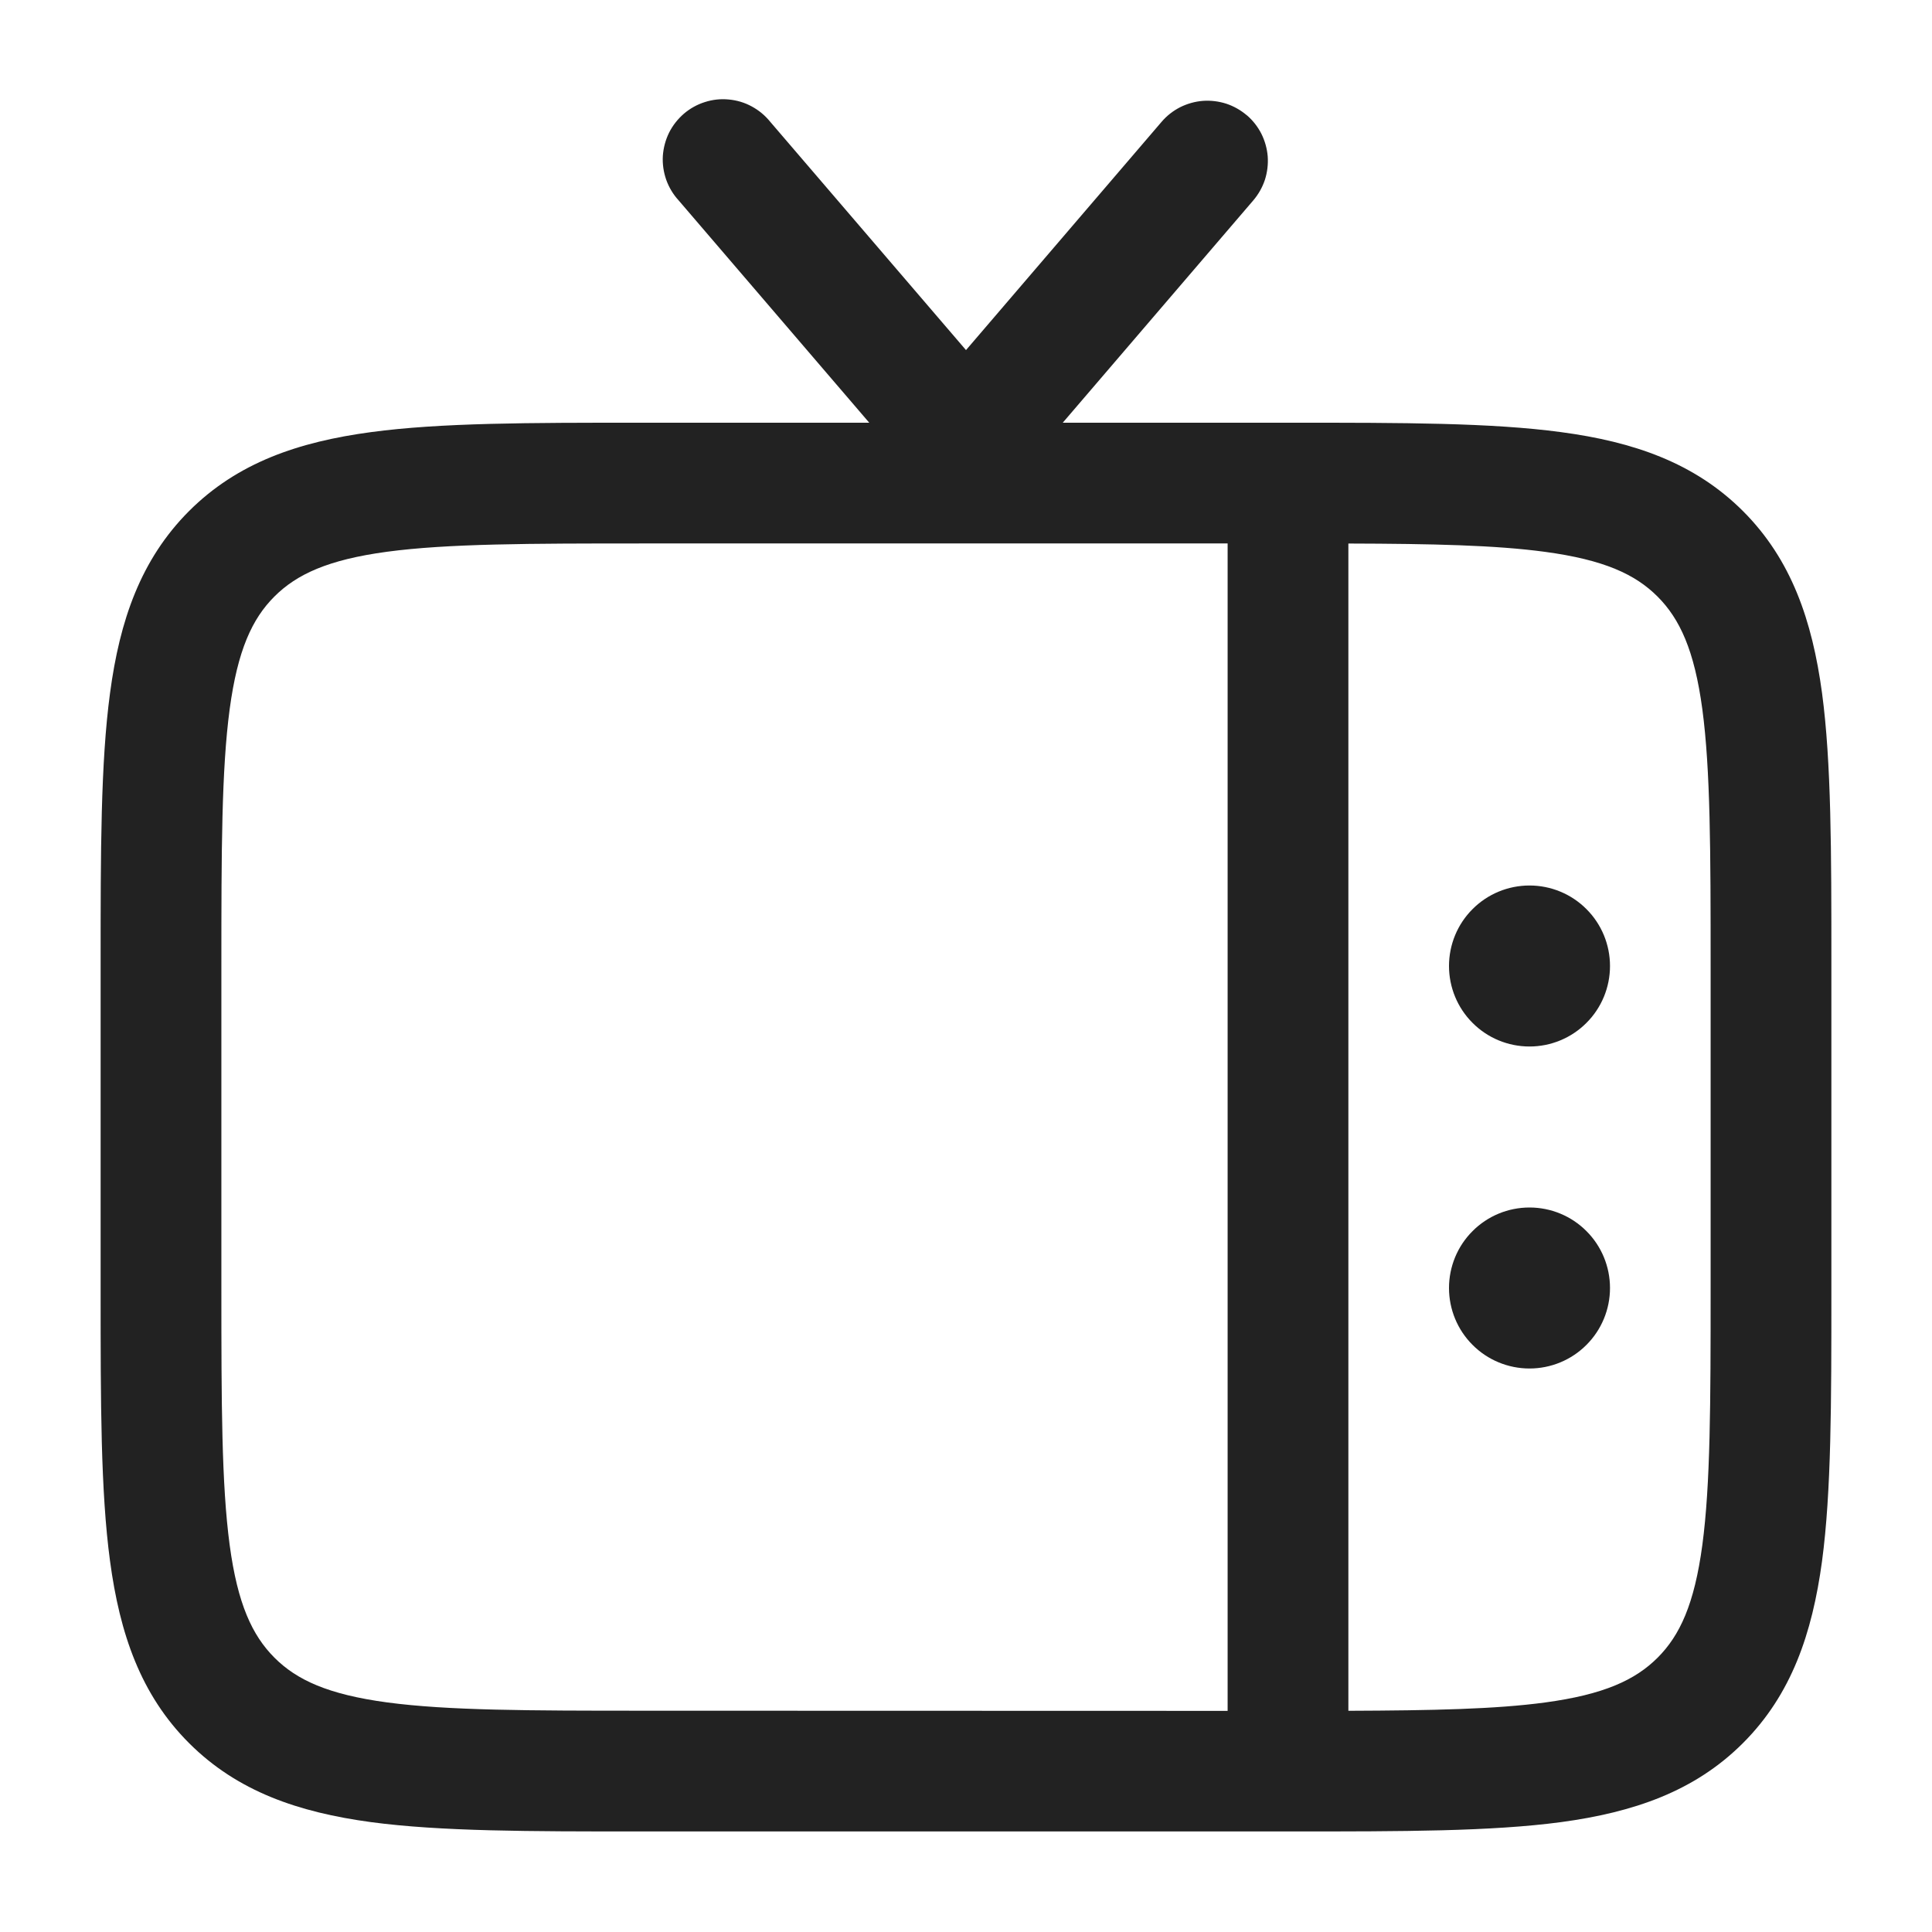 <svg width="24" height="24" viewBox="0 0 24 24" fill="none" xmlns="http://www.w3.org/2000/svg">
<g id="solar:tv-outline">
<path id="Vector" fill-rule="evenodd" clip-rule="evenodd" d="M15.488 1.431C15.563 1.495 15.624 1.573 15.669 1.661C15.713 1.749 15.74 1.845 15.748 1.943C15.755 2.041 15.743 2.14 15.713 2.234C15.682 2.327 15.633 2.414 15.569 2.489L13.202 5.251H16.055C17.422 5.251 18.525 5.251 19.392 5.368C20.292 5.488 21.05 5.748 21.652 6.349C22.254 6.951 22.512 7.709 22.634 8.609C22.75 9.476 22.75 10.579 22.75 11.946V16.056C22.75 17.423 22.75 18.526 22.634 19.393C22.512 20.293 22.254 21.051 21.652 21.653C21.05 22.255 20.292 22.513 19.392 22.635C18.525 22.751 17.422 22.751 16.055 22.751H7.945C6.578 22.751 5.475 22.751 4.608 22.635C3.708 22.513 2.95 22.255 2.348 21.653C1.746 21.051 1.488 20.293 1.367 19.393C1.25 18.526 1.25 17.423 1.25 16.056V11.946C1.25 10.579 1.25 9.476 1.367 8.609C1.487 7.709 1.747 6.951 2.348 6.349C2.95 5.747 3.708 5.489 4.608 5.368C5.475 5.251 6.578 5.251 7.945 5.251H10.798L8.43 2.489C8.362 2.415 8.31 2.328 8.276 2.233C8.243 2.138 8.228 2.038 8.234 1.937C8.241 1.837 8.267 1.739 8.311 1.649C8.356 1.559 8.419 1.479 8.495 1.413C8.571 1.348 8.66 1.298 8.756 1.268C8.852 1.237 8.952 1.226 9.053 1.236C9.153 1.245 9.25 1.274 9.338 1.322C9.427 1.37 9.505 1.435 9.568 1.513L12 4.349L14.43 1.513C14.494 1.438 14.572 1.377 14.66 1.332C14.748 1.288 14.844 1.261 14.942 1.253C15.04 1.246 15.139 1.258 15.233 1.288C15.326 1.319 15.413 1.368 15.488 1.432M16.75 6.752V21.252C17.796 21.248 18.576 21.232 19.192 21.149C19.926 21.05 20.314 20.869 20.591 20.593C20.868 20.316 21.048 19.928 21.147 19.193C21.248 18.438 21.25 17.437 21.25 16.002V12.002C21.25 10.567 21.248 9.565 21.147 8.81C21.048 8.076 20.867 7.688 20.591 7.411C20.314 7.134 19.926 6.954 19.191 6.855C18.576 6.772 17.796 6.755 16.75 6.752ZM15.25 21.253V6.751H8C6.565 6.751 5.563 6.753 4.808 6.854C4.074 6.953 3.686 7.134 3.409 7.41C3.132 7.687 2.952 8.075 2.853 8.81C2.752 9.564 2.75 10.566 2.75 12.001V16.001C2.75 17.436 2.752 18.437 2.853 19.193C2.952 19.927 3.133 20.315 3.409 20.592C3.686 20.869 4.074 21.049 4.809 21.148C5.563 21.249 6.565 21.251 8 21.251L15.25 21.253Z" fill="#222222"/>
<path id="Vector_2" d="M20 16C20 15.735 19.895 15.48 19.707 15.293C19.52 15.105 19.265 15 19 15C18.735 15 18.48 15.105 18.293 15.293C18.105 15.48 18 15.735 18 16C18 16.265 18.105 16.52 18.293 16.707C18.48 16.895 18.735 17 19 17C19.265 17 19.52 16.895 19.707 16.707C19.895 16.52 20 16.265 20 16ZM20 12C20 11.735 19.895 11.48 19.707 11.293C19.52 11.105 19.265 11 19 11C18.735 11 18.48 11.105 18.293 11.293C18.105 11.48 18 11.735 18 12C18 12.265 18.105 12.52 18.293 12.707C18.48 12.895 18.735 13 19 13C19.265 13 19.52 12.895 19.707 12.707C19.895 12.52 20 12.265 20 12Z" fill="#222222"/>
</g>
</svg>
